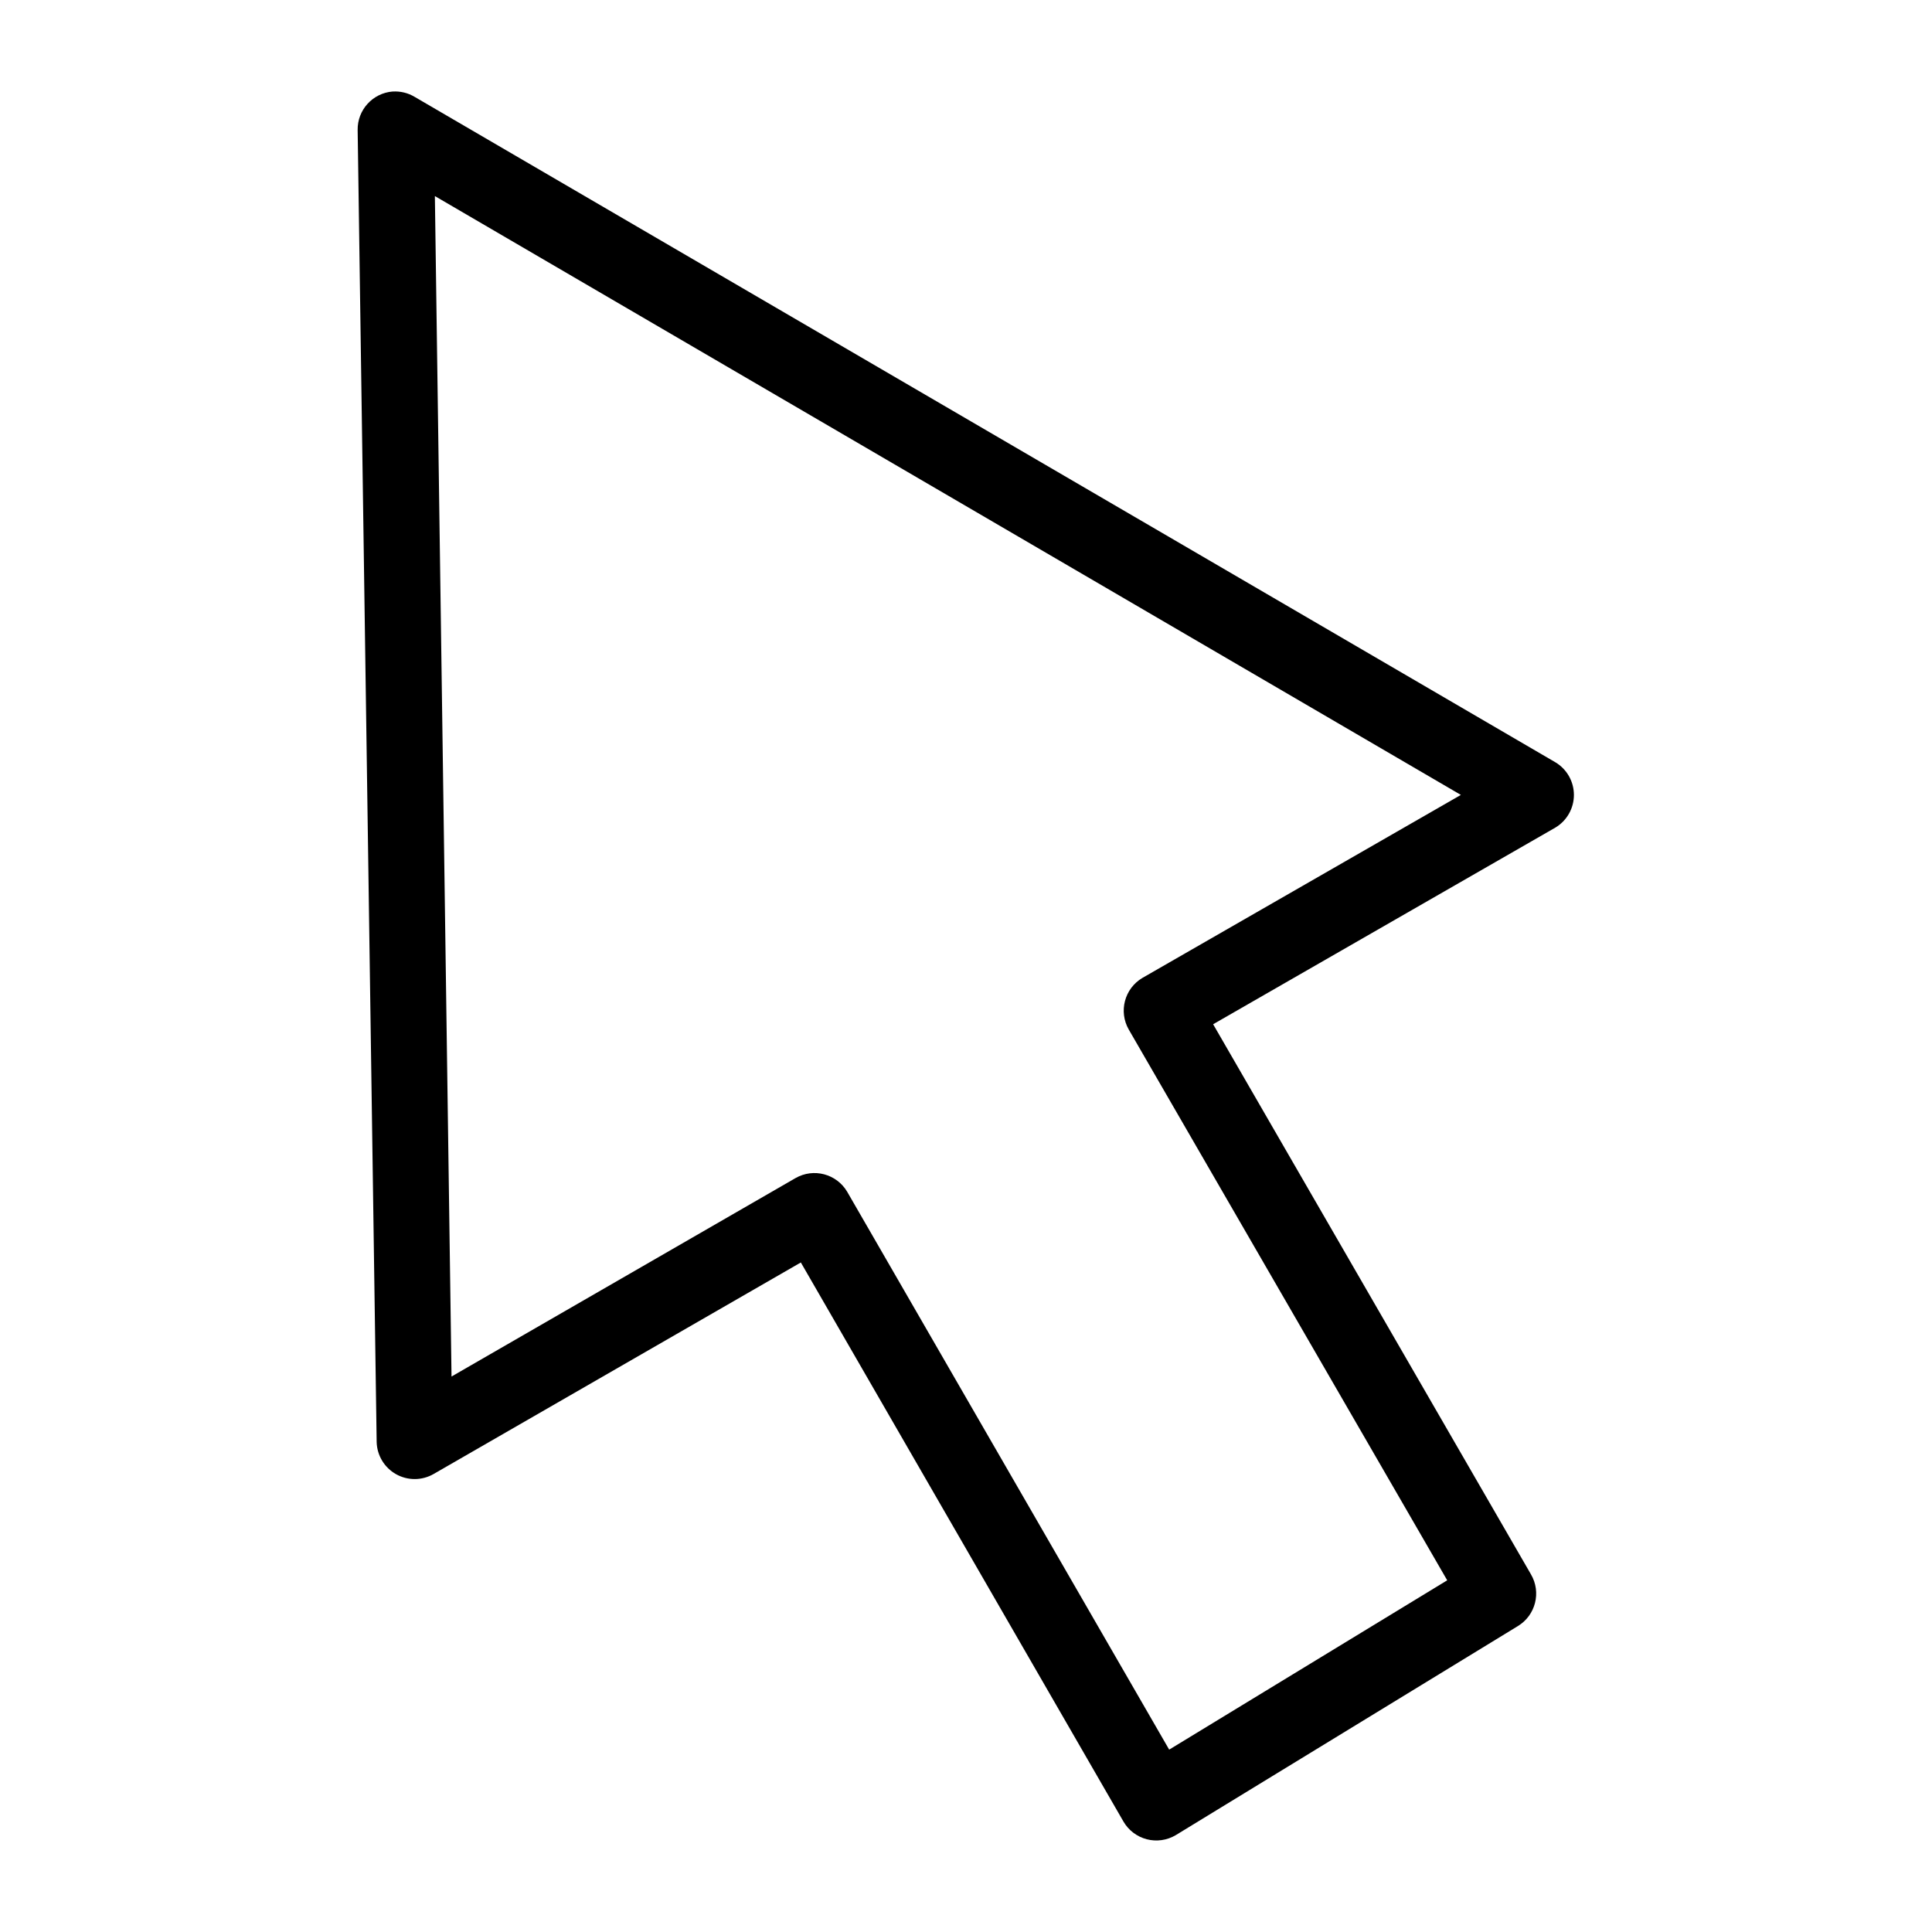 <?xml version="1.0" encoding="UTF-8"?>
<!-- Uploaded to: ICON Repo, www.svgrepo.com, Generator: ICON Repo Mixer Tools -->
<svg fill="#000000" width="800px" height="800px" version="1.1" viewBox="144 144 512 512" xmlns="http://www.w3.org/2000/svg">
 <path d="m248.07 168.25c-5.316 0.418-9.391 4.902-9.289 10.234l5.035 347.63c0.082 3.559 2.031 6.812 5.137 8.559 3.102 1.746 6.894 1.723 9.98-0.059l97.297-56.047 85.488 148.15c1.348 2.328 3.57 4.019 6.172 4.703 2.606 0.68 5.371 0.289 7.684-1.082l90.688-55.418c4.695-2.856 6.238-8.949 3.461-13.695l-84.23-145.79 90.688-52.109c3.051-1.82 4.922-5.109 4.922-8.66 0-3.555-1.871-6.844-4.922-8.66l-302.29-176.33c-1.754-1.055-3.785-1.547-5.824-1.418zm11.176 27.711 271.9 158.7-84.387 48.492c-4.754 2.801-6.367 8.91-3.621 13.695l84.387 145.95-73.68 44.871-85.332-147.84c-2.805-4.754-8.91-6.367-13.699-3.621l-91.156 52.586z"/>
</svg>